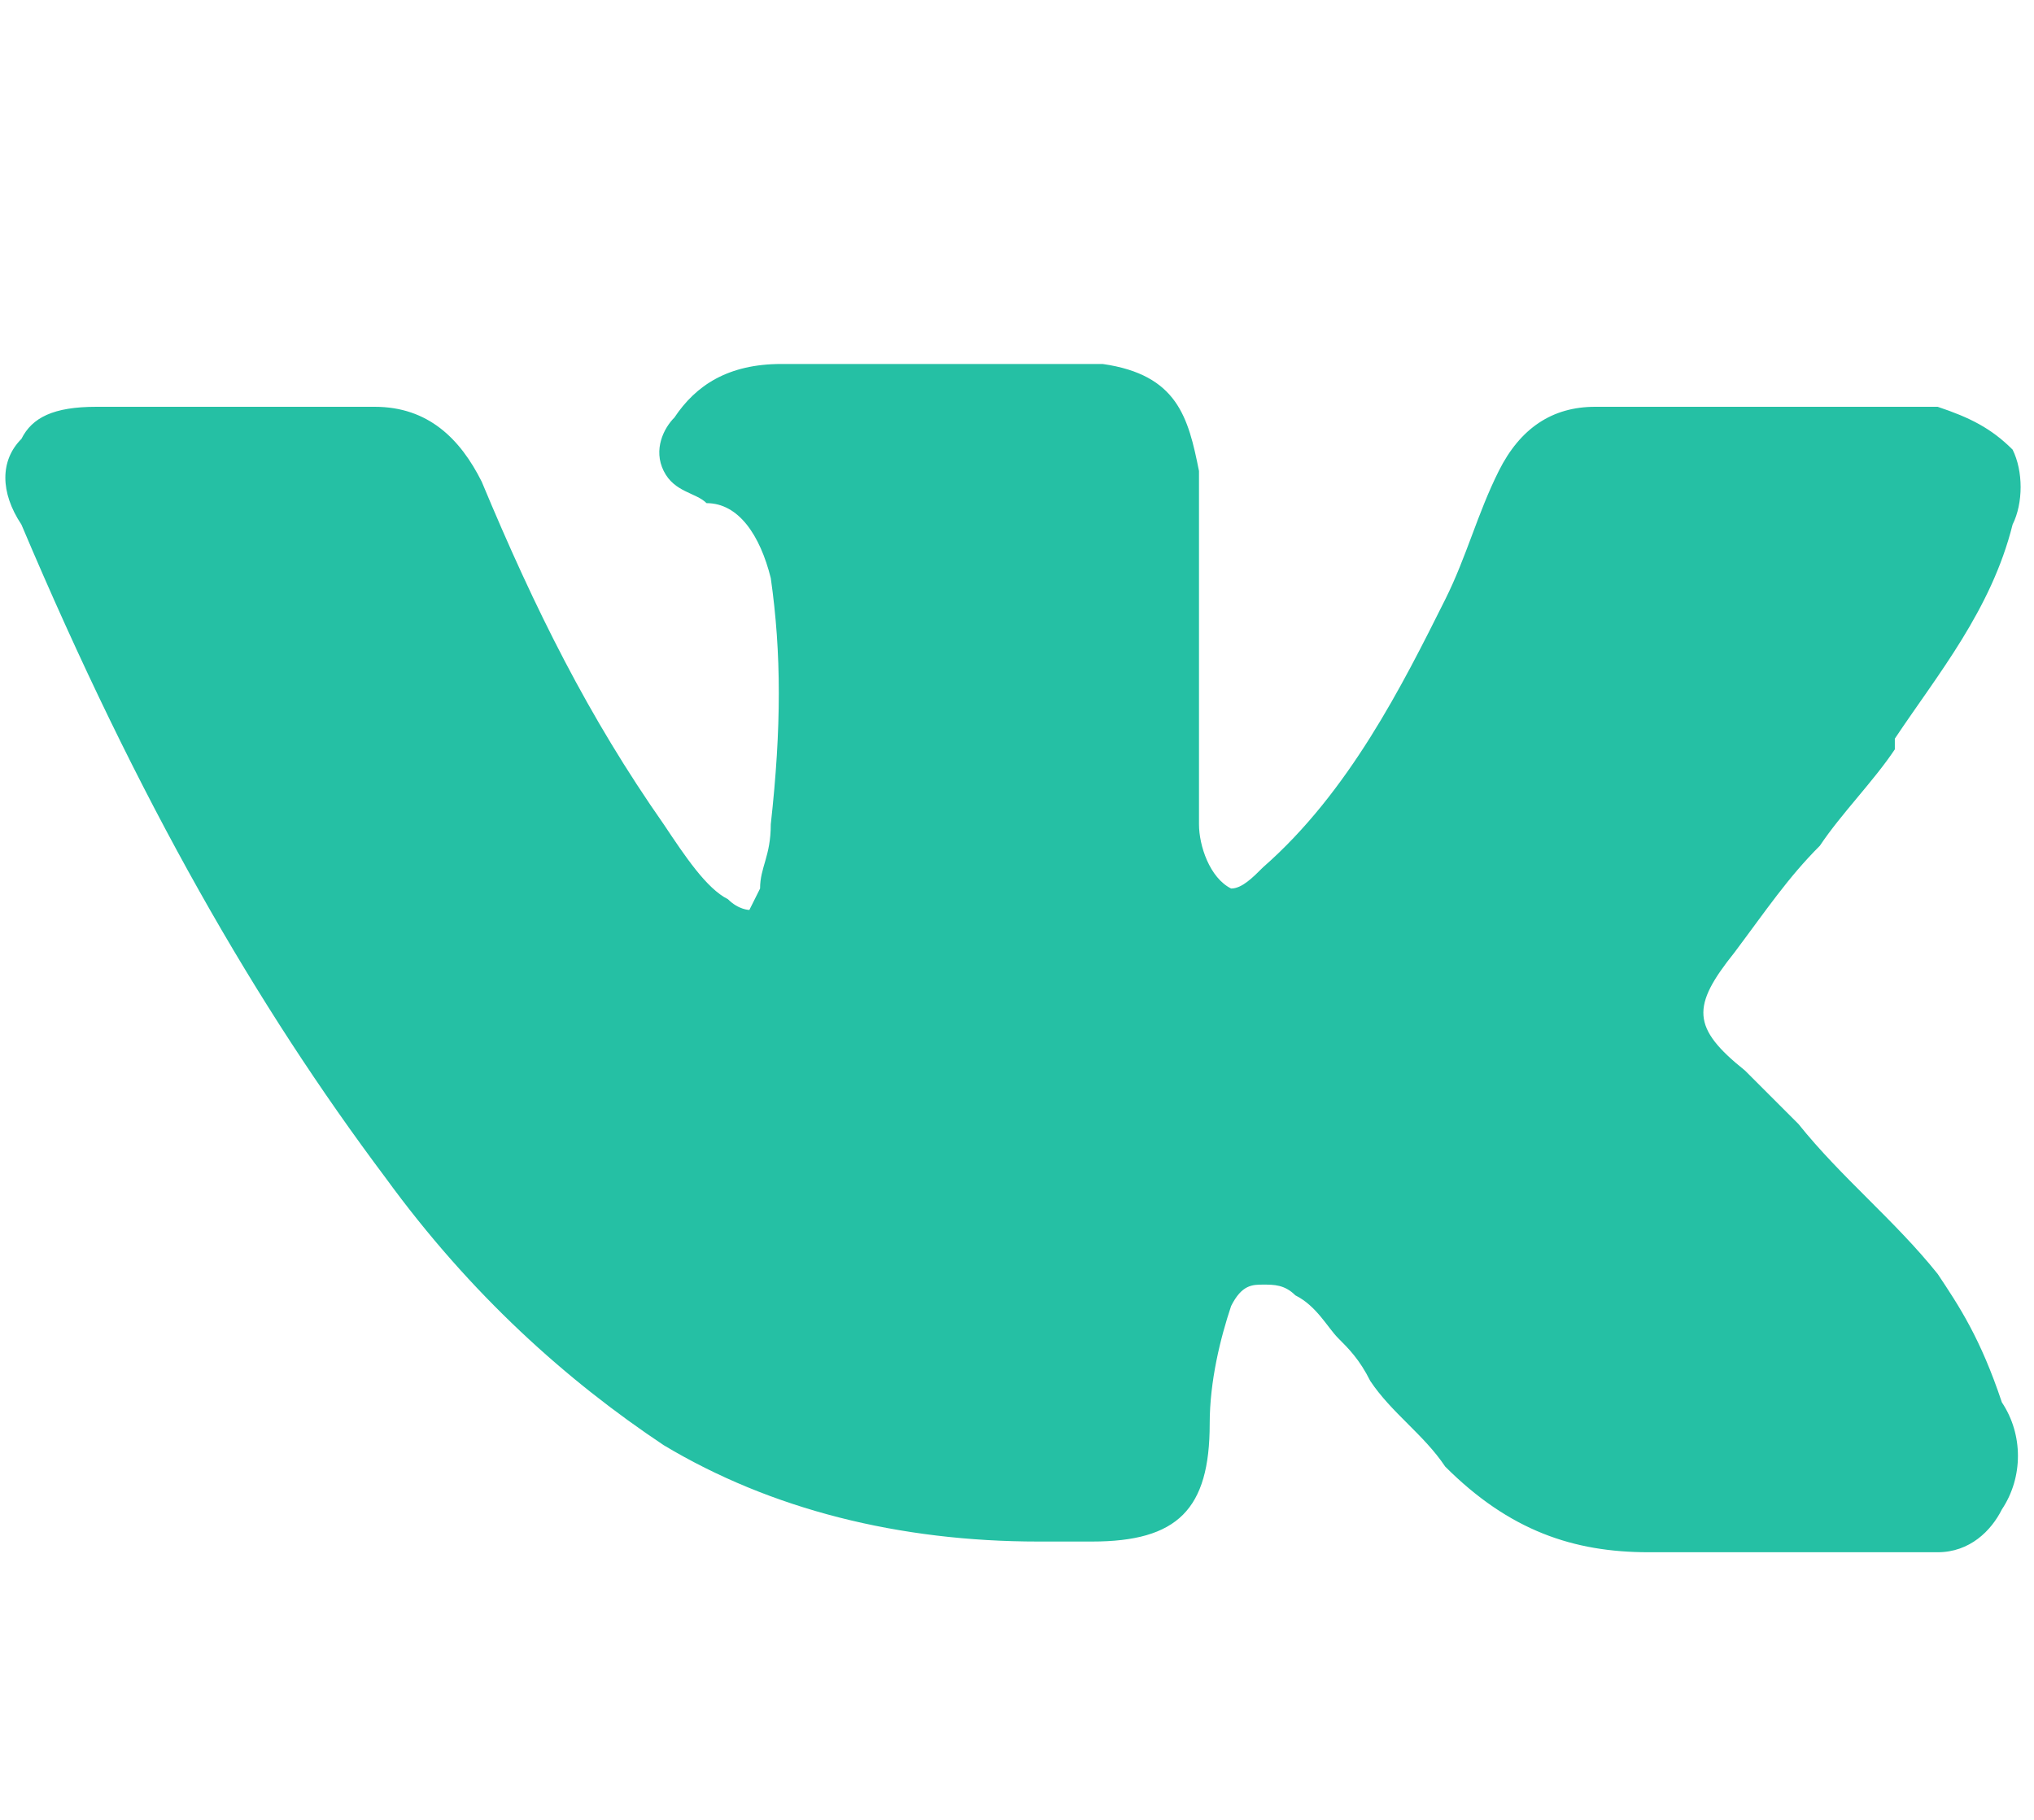 <?xml version="1.0" encoding="utf-8"?>
<!-- Generator: Adobe Illustrator 27.3.1, SVG Export Plug-In . SVG Version: 6.00 Build 0)  -->
<svg version="1.1" id="Слой_1" xmlns="http://www.w3.org/2000/svg" xmlns:xlink="http://www.w3.org/1999/xlink" x="0px" y="0px"
	 width="19px" height="17px" viewBox="0 0 19 17" style="enable-background:new 0 0 19 17;" xml:space="preserve">
<style type="text/css">
	.st0{fill:#25C0A4;}
</style>
<path class="st0" d="M18.1,11.9c-0.4-0.5-0.9-0.9-1.3-1.4c-0.2-0.2-0.3-0.3-0.5-0.5c-0.5-0.4-0.5-0.6-0.1-1.1c0.3-0.4,0.5-0.7,0.8-1
	c0.2-0.3,0.5-0.6,0.7-0.9l0-0.1c0.4-0.6,0.9-1.2,1.1-2c0.1-0.2,0.1-0.5,0-0.7c-0.2-0.2-0.4-0.3-0.7-0.4c-0.1,0-0.2,0-0.3,0l-2.9,0
	l0,0c-0.4,0-0.7,0.2-0.9,0.6c-0.2,0.4-0.3,0.8-0.5,1.2c-0.4,0.8-0.9,1.8-1.7,2.5l0,0c-0.1,0.1-0.2,0.2-0.3,0.2c0,0,0,0,0,0
	c-0.2-0.1-0.3-0.4-0.3-0.6c0,0,0,0,0,0l0-3.3c0,0,0,0,0,0c-0.1-0.5-0.2-0.9-0.9-1c0,0,0,0,0,0h-3c-0.5,0-0.8,0.2-1,0.5
	C6.2,4,6.1,4.2,6.2,4.4c0.1,0.2,0.3,0.2,0.4,0.3C6.9,4.7,7.1,5,7.2,5.4c0.1,0.7,0.1,1.4,0,2.3c0,0.3-0.1,0.4-0.1,0.6
	c0,0-0.1,0.2-0.1,0.2c0,0-0.1,0-0.2-0.1C6.6,8.3,6.4,8,6.2,7.7c-0.7-1-1.2-2-1.7-3.2c-0.2-0.4-0.5-0.7-1-0.7c-0.5,0-0.9,0-1.3,0
	c-0.5,0-0.9,0-1.3,0c-0.4,0-0.6,0.1-0.7,0.3C0,4.3,0,4.6,0.2,4.9C1.3,7.5,2.4,9.4,3.6,11c0.8,1.1,1.7,1.9,2.6,2.5
	c1,0.6,2.2,0.9,3.5,0.9c0.2,0,0.3,0,0.5,0c0.8,0,1.1-0.3,1.1-1.1c0-0.4,0.1-0.8,0.2-1.1c0.1-0.2,0.2-0.2,0.3-0.2
	c0.1,0,0.2,0,0.3,0.1c0.2,0.1,0.3,0.3,0.4,0.4c0.1,0.1,0.2,0.2,0.3,0.4c0.2,0.3,0.5,0.5,0.7,0.8c0.6,0.6,1.2,0.8,1.9,0.8h2.7
	c0,0,0,0,0,0c0.3,0,0.5-0.2,0.6-0.4c0.2-0.3,0.2-0.7,0-1C18.5,12.5,18.3,12.2,18.1,11.9z"/>
</svg>
